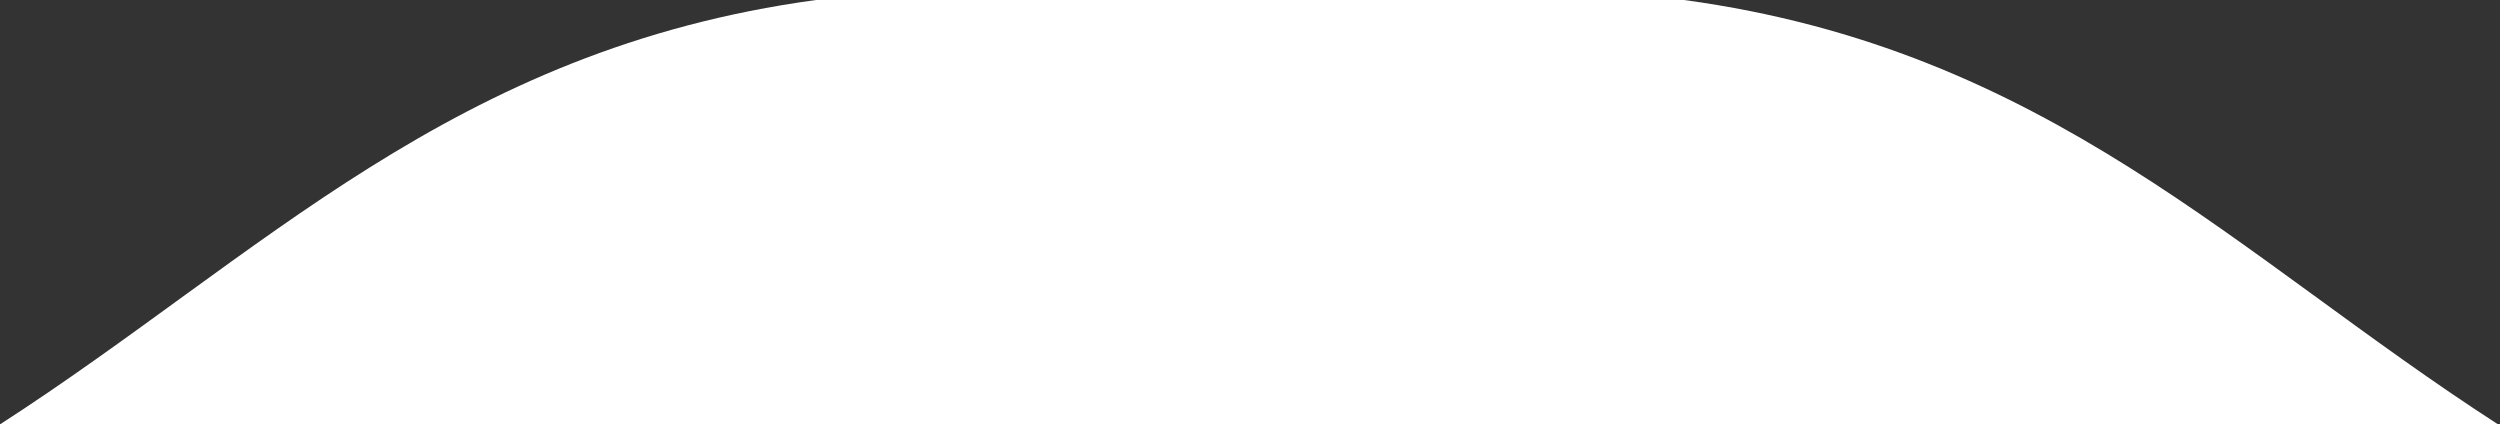 <?xml version="1.0" encoding="UTF-8"?>
<svg xmlns="http://www.w3.org/2000/svg" width="648" height="110" viewBox="0 0 648 110" fill="none">
  <rect x="0" y="0" width="648" height="110" fill="#333333" stroke="none"/>
  <path d="M436.5 0C530.784 12.844 579.752 66.292 647.5 110H0C67.748 66.292 117.216 12.844 211.5 0H436.5Z" fill="white"></path>
</svg>
